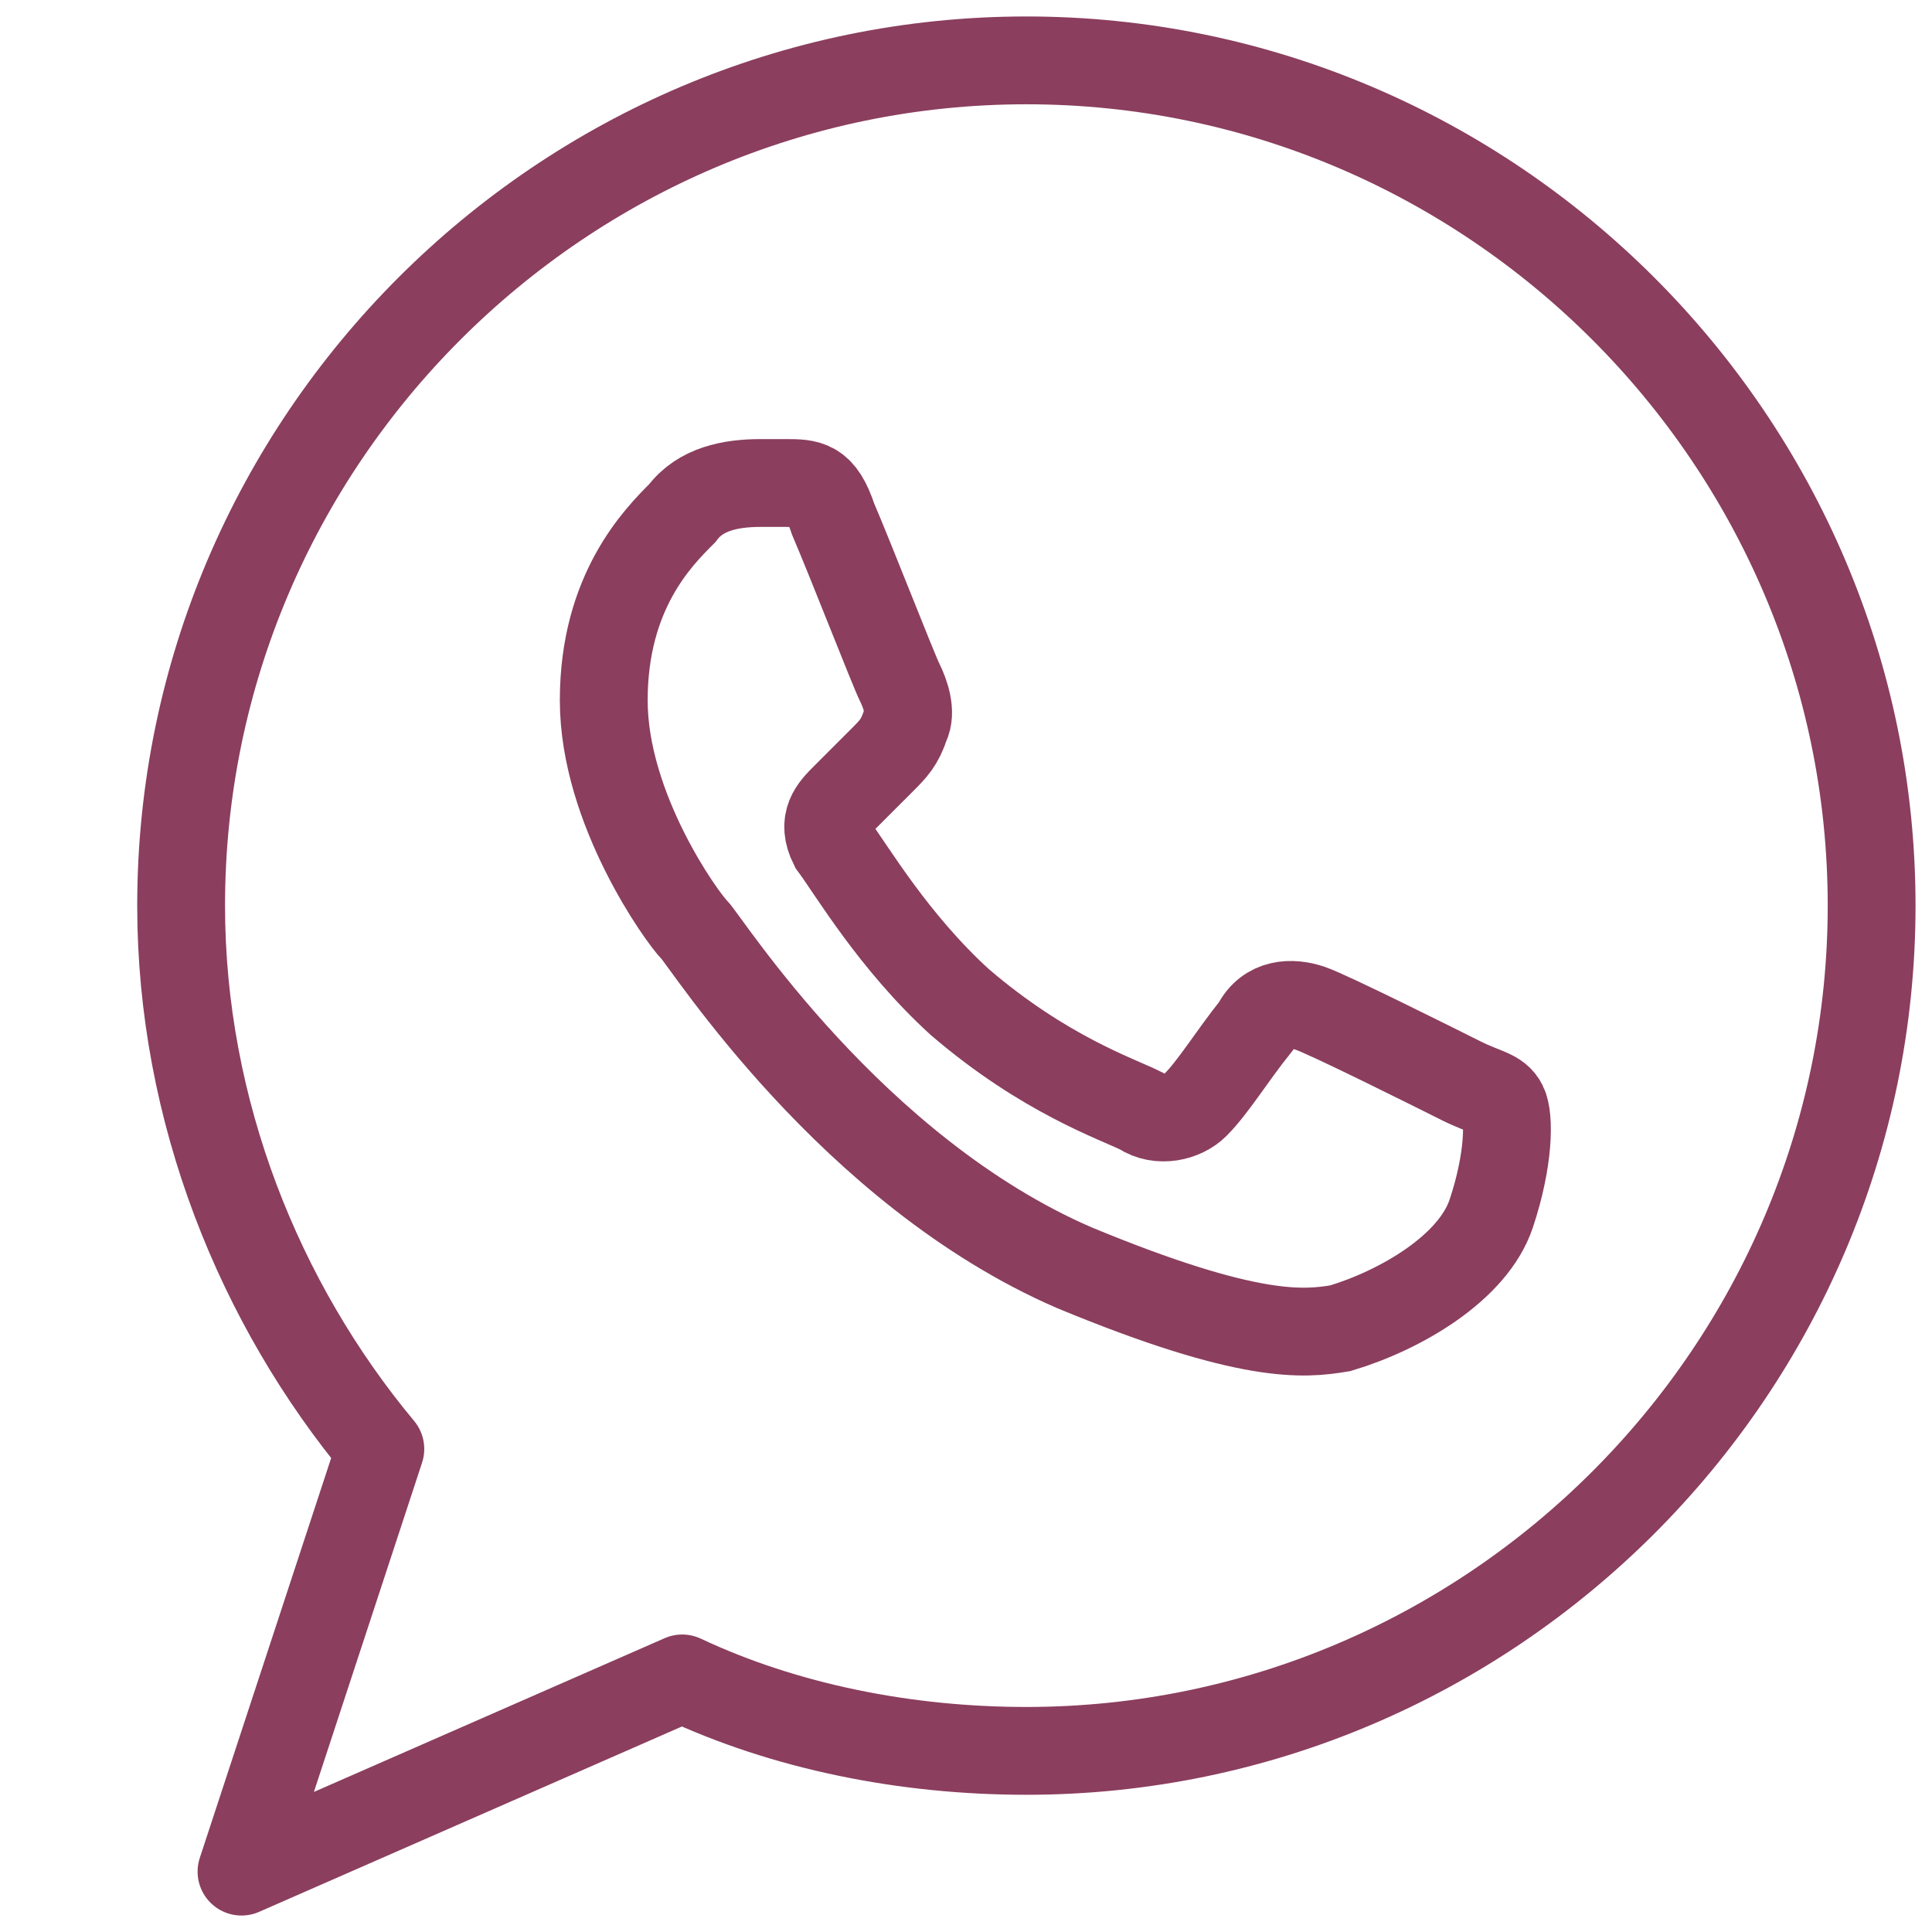 <?xml version="1.0" encoding="UTF-8"?> <svg xmlns="http://www.w3.org/2000/svg" width="44" height="44" viewBox="0 0 44 44" fill="none"> <path d="M23.375 1.375C12.787 1.375 4.125 10.037 4.125 20.625C4.125 25.3 5.912 29.7 8.662 33L5.5 42.625L15.537 38.225C17.875 39.325 20.625 39.875 23.375 39.875C33.962 39.875 42.625 31.212 42.625 20.625C42.625 10.037 33.962 1.375 23.375 1.375Z" stroke="#8B3E5E" stroke-width="2" stroke-miterlimit="10" stroke-linecap="round" stroke-linejoin="round"></path> <path d="M33.962 27.637C34.375 26.4 34.375 25.438 34.237 25.163C34.1 24.887 33.825 24.887 33.275 24.613C32.725 24.337 30.25 23.1 29.837 22.962C29.425 22.825 28.875 22.825 28.6 23.375C28.05 24.062 27.637 24.75 27.225 25.163C26.95 25.438 26.4 25.575 25.988 25.3C25.438 25.025 23.788 24.475 21.863 22.825C20.35 21.45 19.387 19.8 18.975 19.25C18.7 18.7 18.975 18.425 19.25 18.15C19.525 17.875 19.8 17.6 20.075 17.325C20.35 17.05 20.488 16.913 20.625 16.5C20.762 16.225 20.625 15.812 20.488 15.537C20.35 15.262 19.387 12.787 18.975 11.825C18.7 11 18.425 11 17.875 11C17.738 11 17.462 11 17.325 11C16.637 11 15.95 11.137 15.537 11.688C14.988 12.238 13.75 13.475 13.75 15.95C13.75 18.425 15.537 20.9 15.812 21.175C16.087 21.45 19.387 26.675 24.475 28.875C28.462 30.525 29.7 30.387 30.525 30.25C31.9 29.837 33.55 28.875 33.962 27.637Z" stroke="#8B3E5E" stroke-width="2"></path> </svg> 